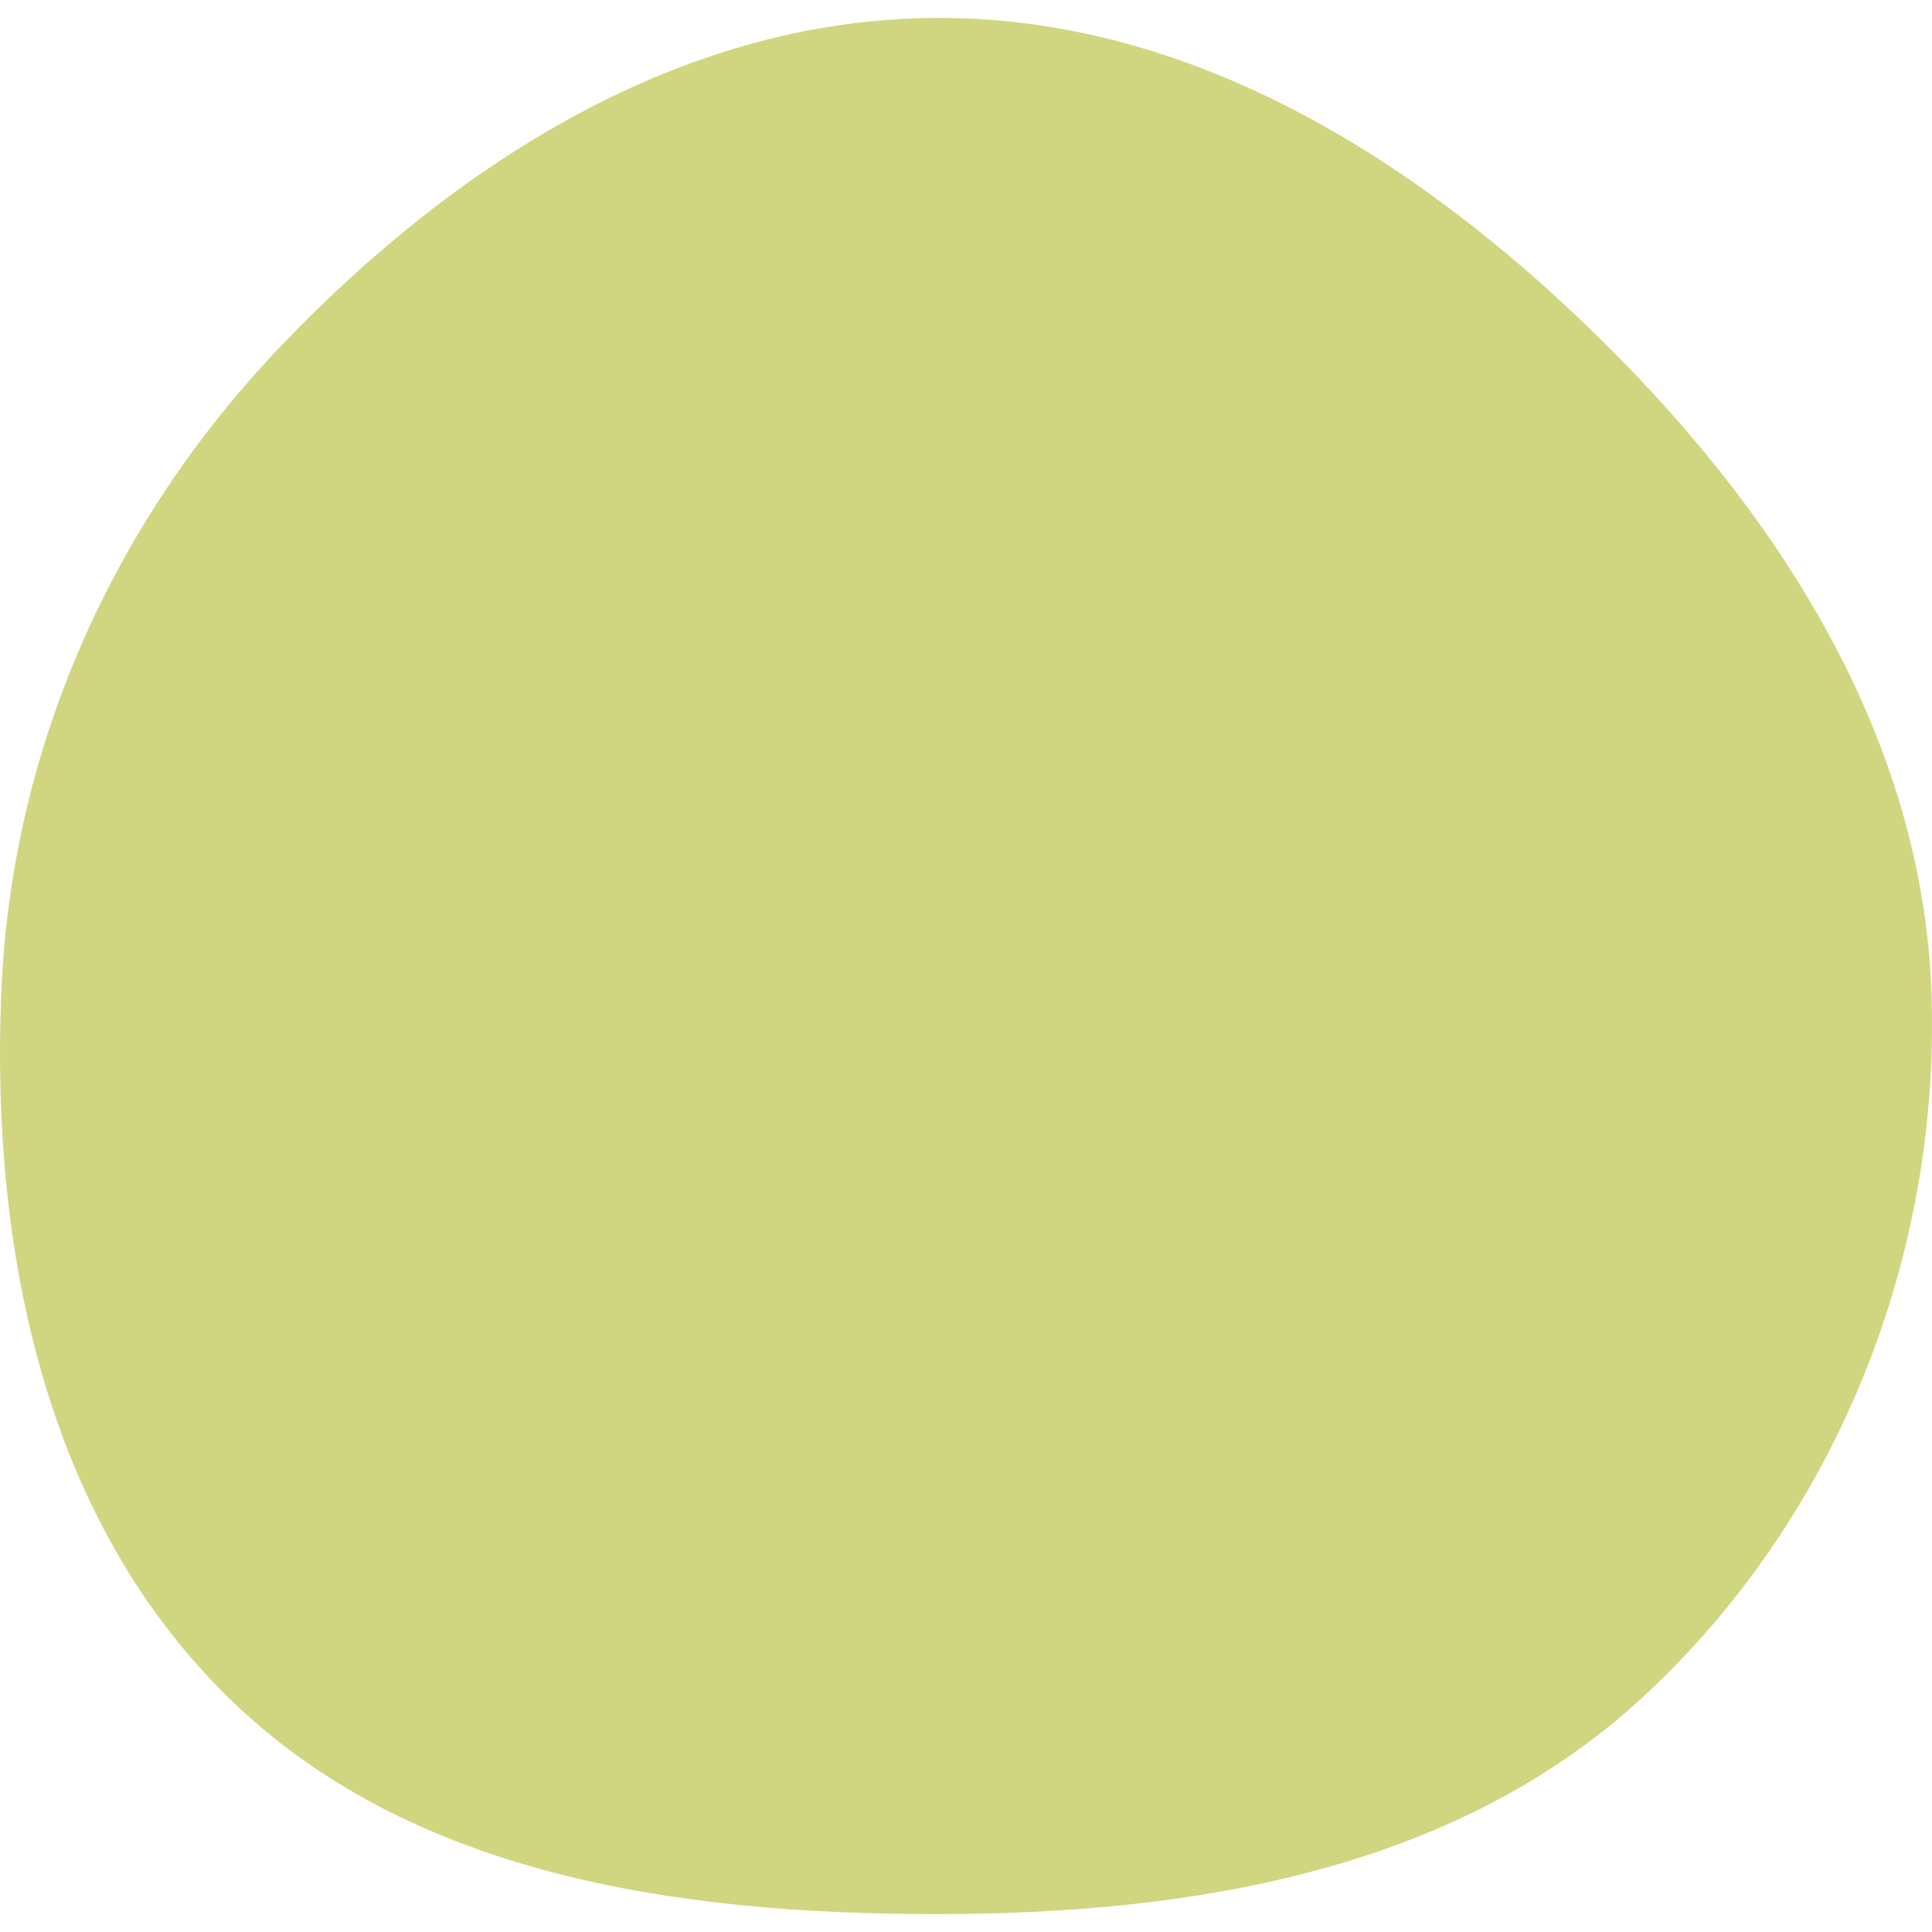 <svg width="54" height="54" viewBox="0 0 54 54" fill="none" xmlns="http://www.w3.org/2000/svg">
<path fill-rule="evenodd" clip-rule="evenodd" d="M26.1 0.501C33.229 0.445 39.553 4.408 44.632 9.377C49.756 14.39 53.747 20.641 53.986 27.78C54.231 35.137 51.335 42.438 45.904 47.448C40.643 52.3 33.28 53.508 26.1 53.5C18.929 53.492 11.425 52.423 6.339 47.404C1.24 42.373 -0.253 34.913 0.034 27.78C0.308 20.956 3.123 14.62 7.857 9.665C12.734 4.561 19.016 0.556 26.1 0.501Z" fill="#D0D680"/>
</svg>
